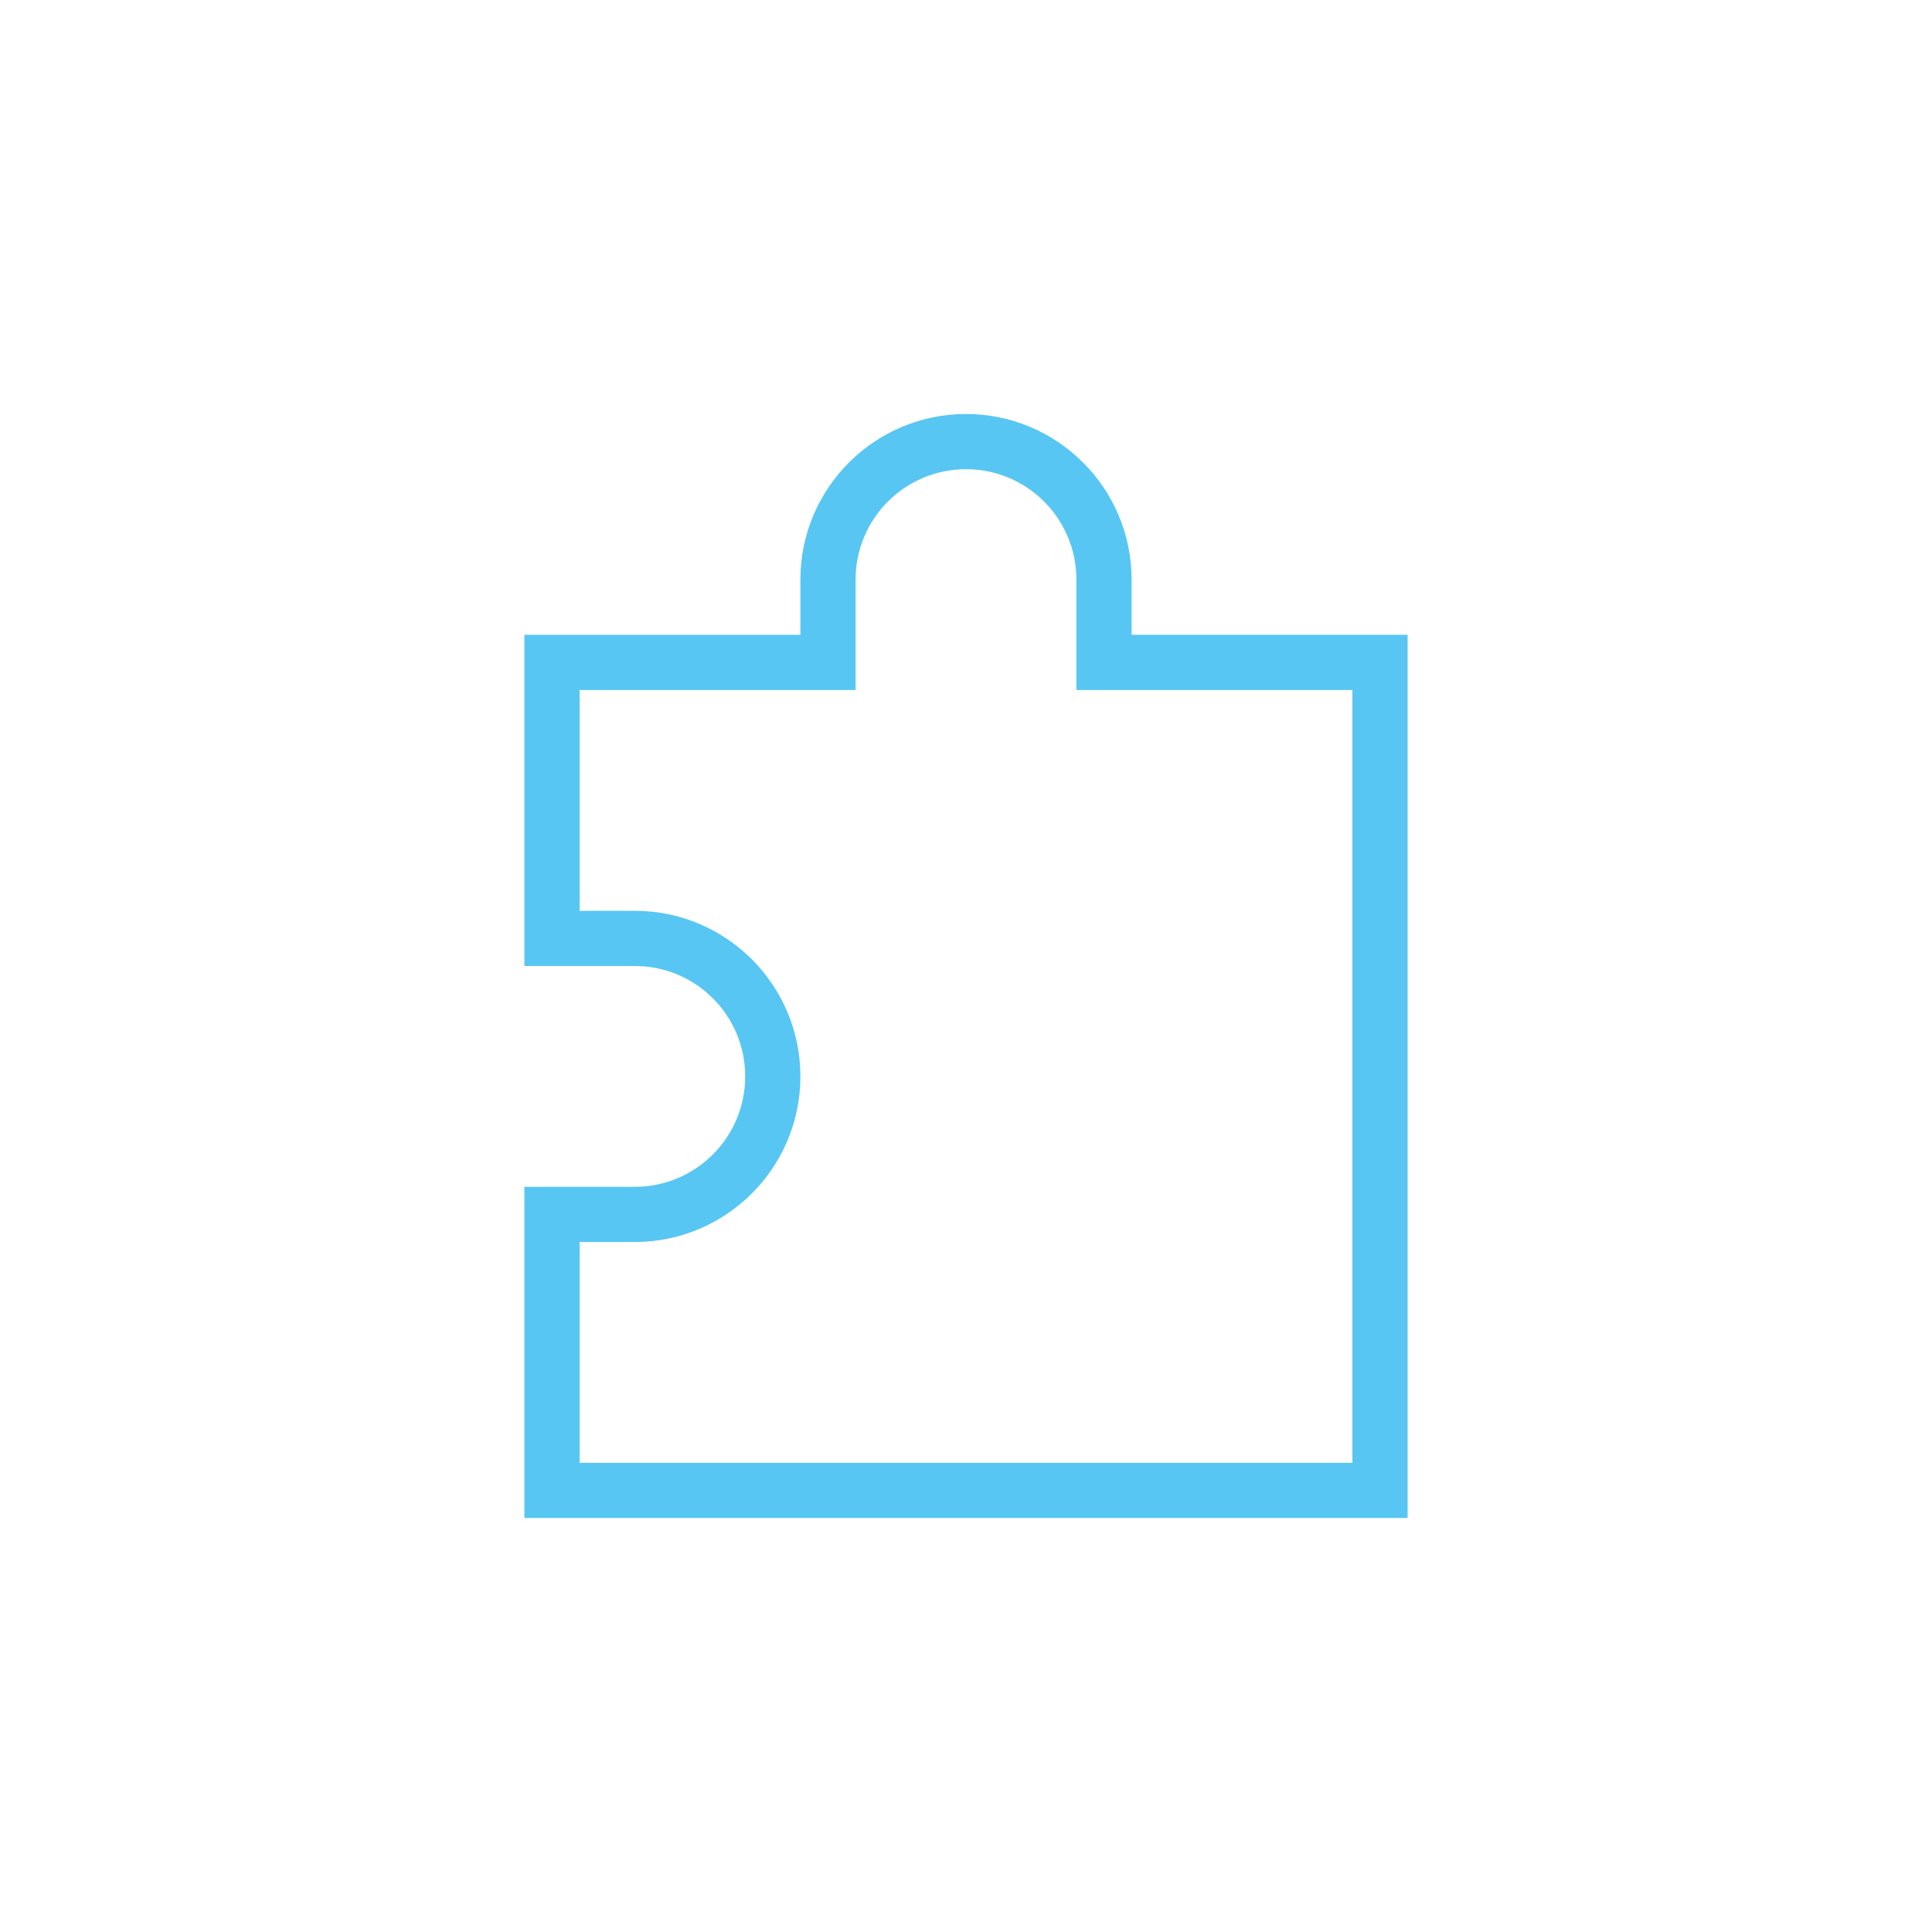 <?xml version="1.0" encoding="UTF-8"?>
<svg xmlns="http://www.w3.org/2000/svg" id="Layer_2" viewBox="0 0 70 70">
  <g id="_24_d_62_">
    <path d="m35,17c-2.21,0-4,1.79-4,4v4h-10v8h2c3.31,0,6,2.69,6,6s-2.69,6-6,6h-2v8h28v-28h-10v-4c0-2.21-1.79-4-4-4Zm-6,4c0-3.31,2.69-6,6-6s6,2.69,6,6v2h10v32H19v-12h4c2.21,0,4-1.79,4-4s-1.79-4-4-4h-4v-12h10v-2Z" style="fill:#57c6f3; fill-rule:evenodd;"></path>
  </g>
</svg>
